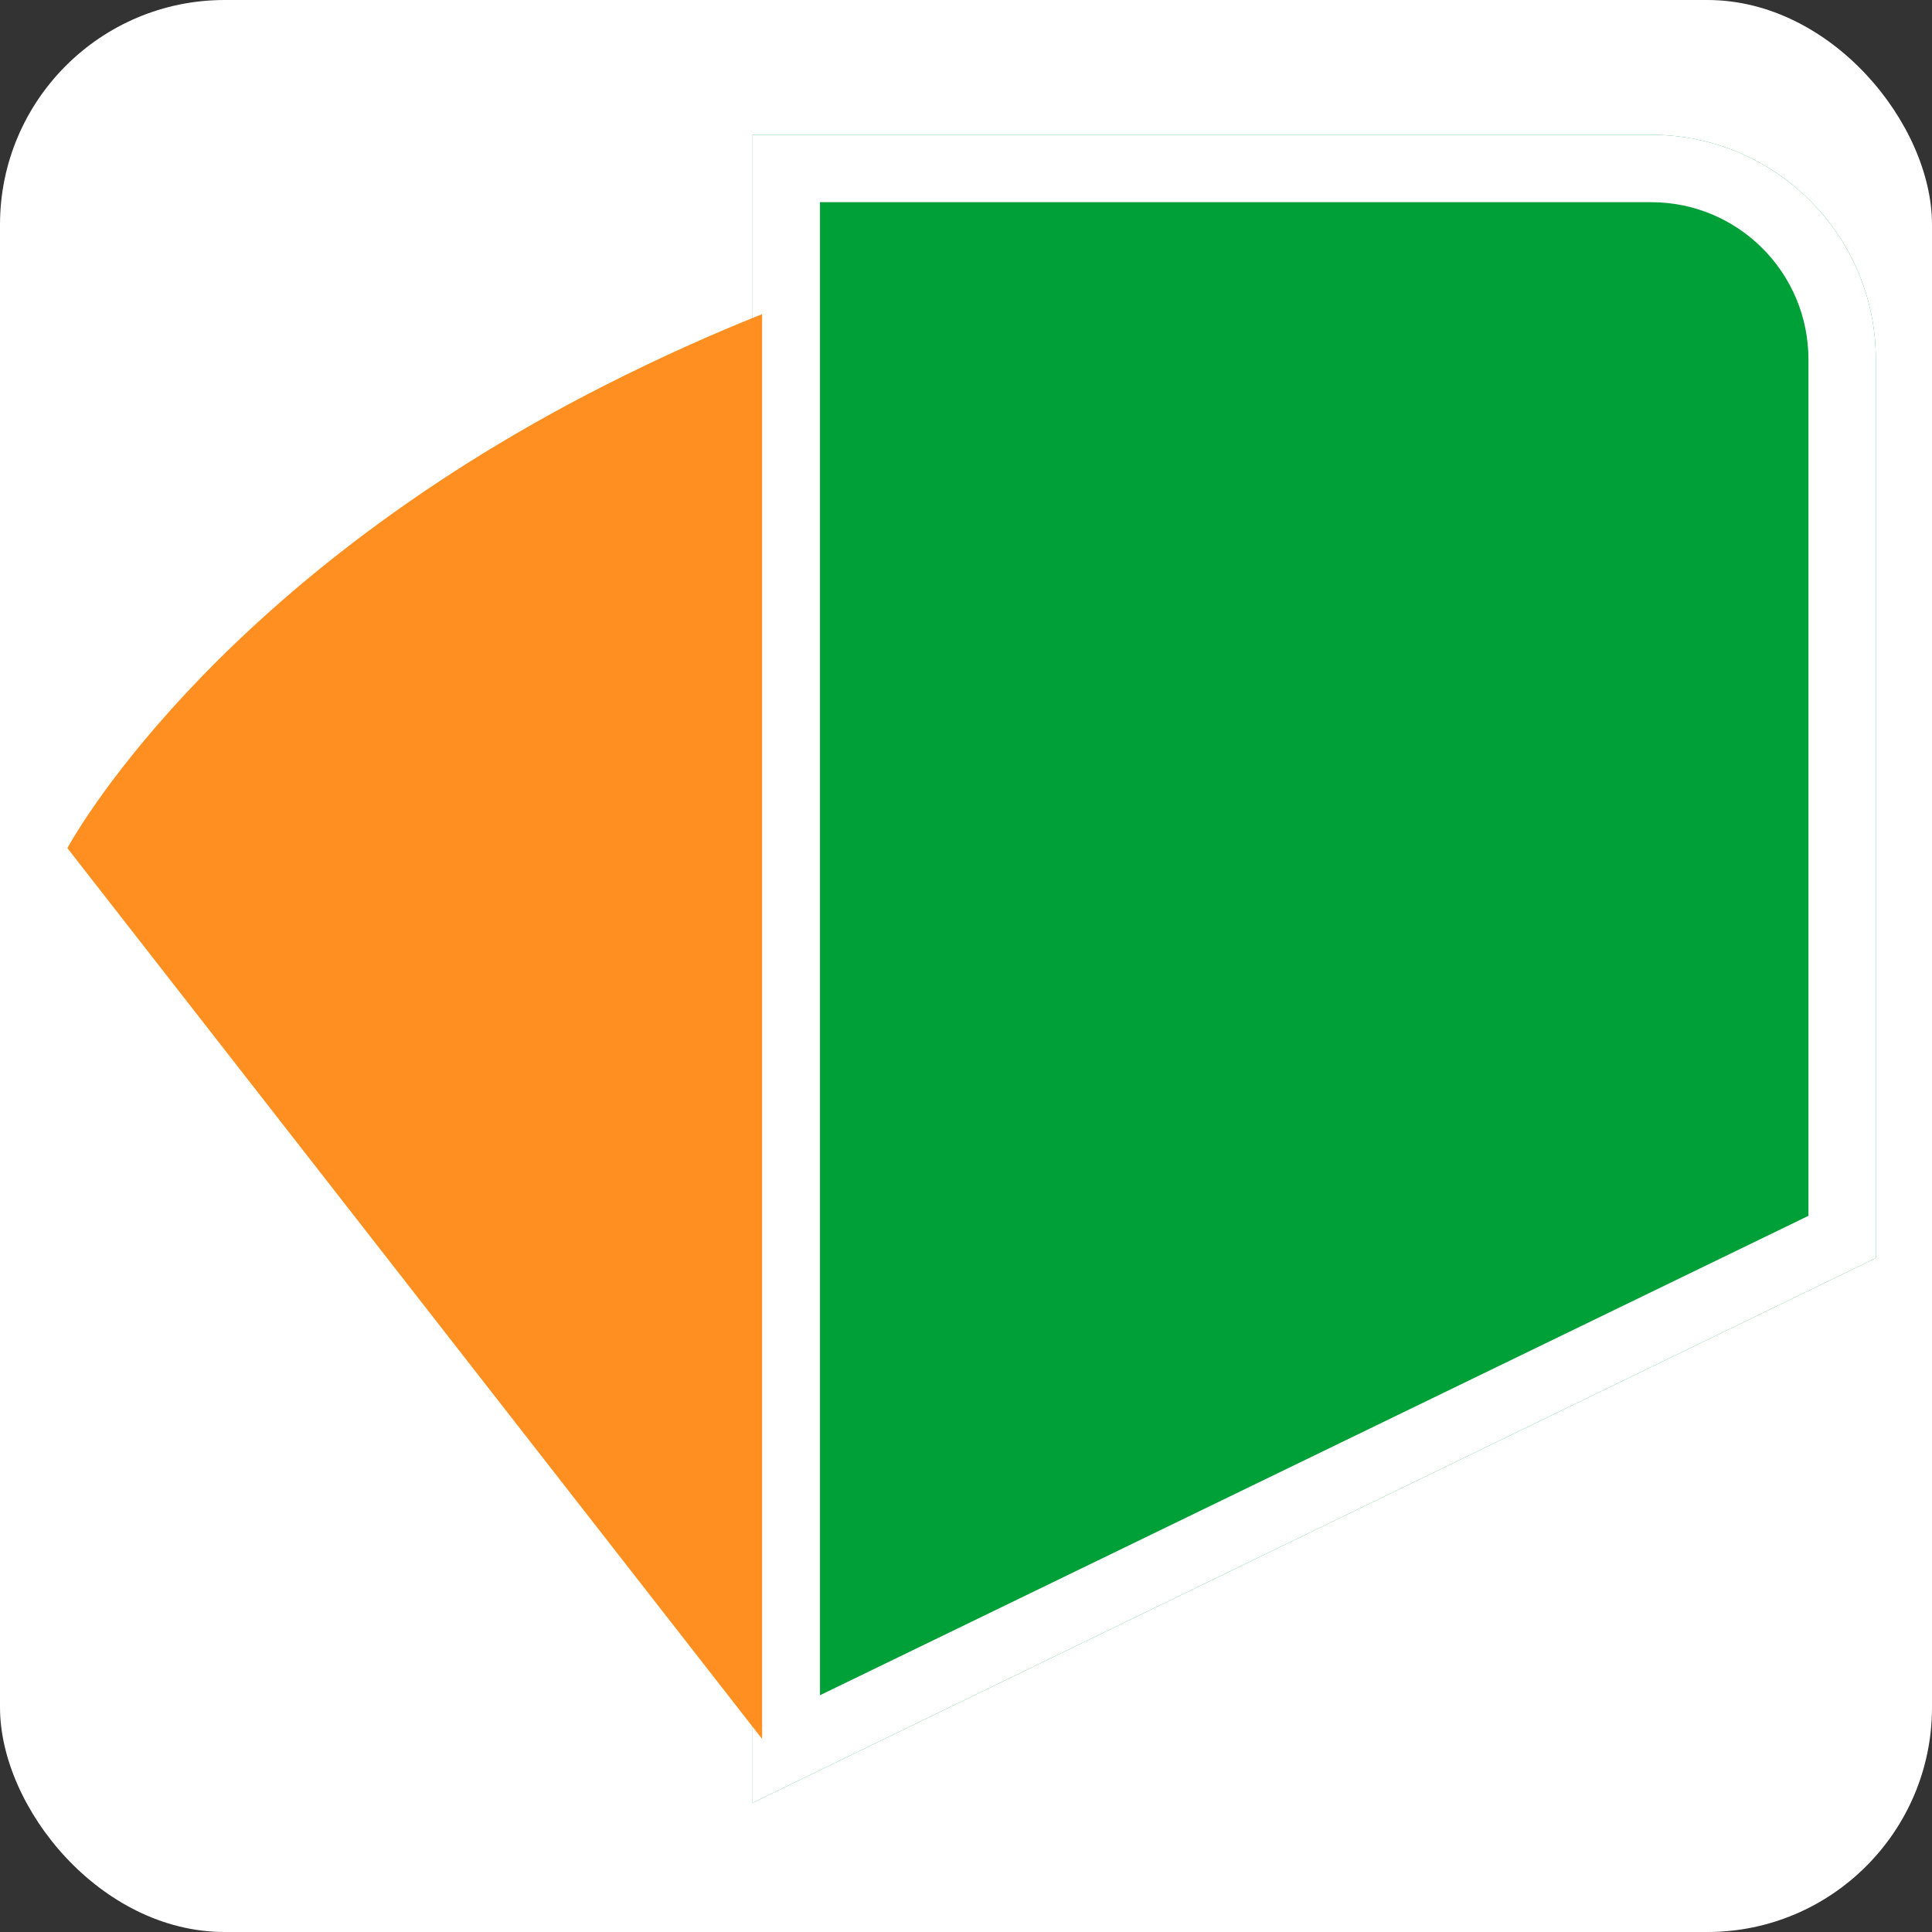 <svg width="172" height="172" viewBox="0 0 172 172" fill="none" xmlns="http://www.w3.org/2000/svg">
<rect x="0" y="0" width="172" height="172" fill="#333333" stroke="none"/>
<rect width="172" height="172" rx="20" fill="white"/>
<path d="M67 12H147C158.046 12 167 20.954 167 32V112L67 160.5V12Z" fill="#00A038"/>
<path d="M161 32C161 24.268 154.732 18 147 18H73V150.921L161 108.241V32ZM167 112L67 160.5V12H147C158.046 12 167 20.954 167 32V112Z" fill="white"/>
<path d="M67.848 154.816L6 75.508C6.009 75.49 18.361 52.299 53.848 34.306C58.761 31.815 63.437 29.724 67.848 27.969V154.816Z" fill="#FF8F20"/>
</svg>
